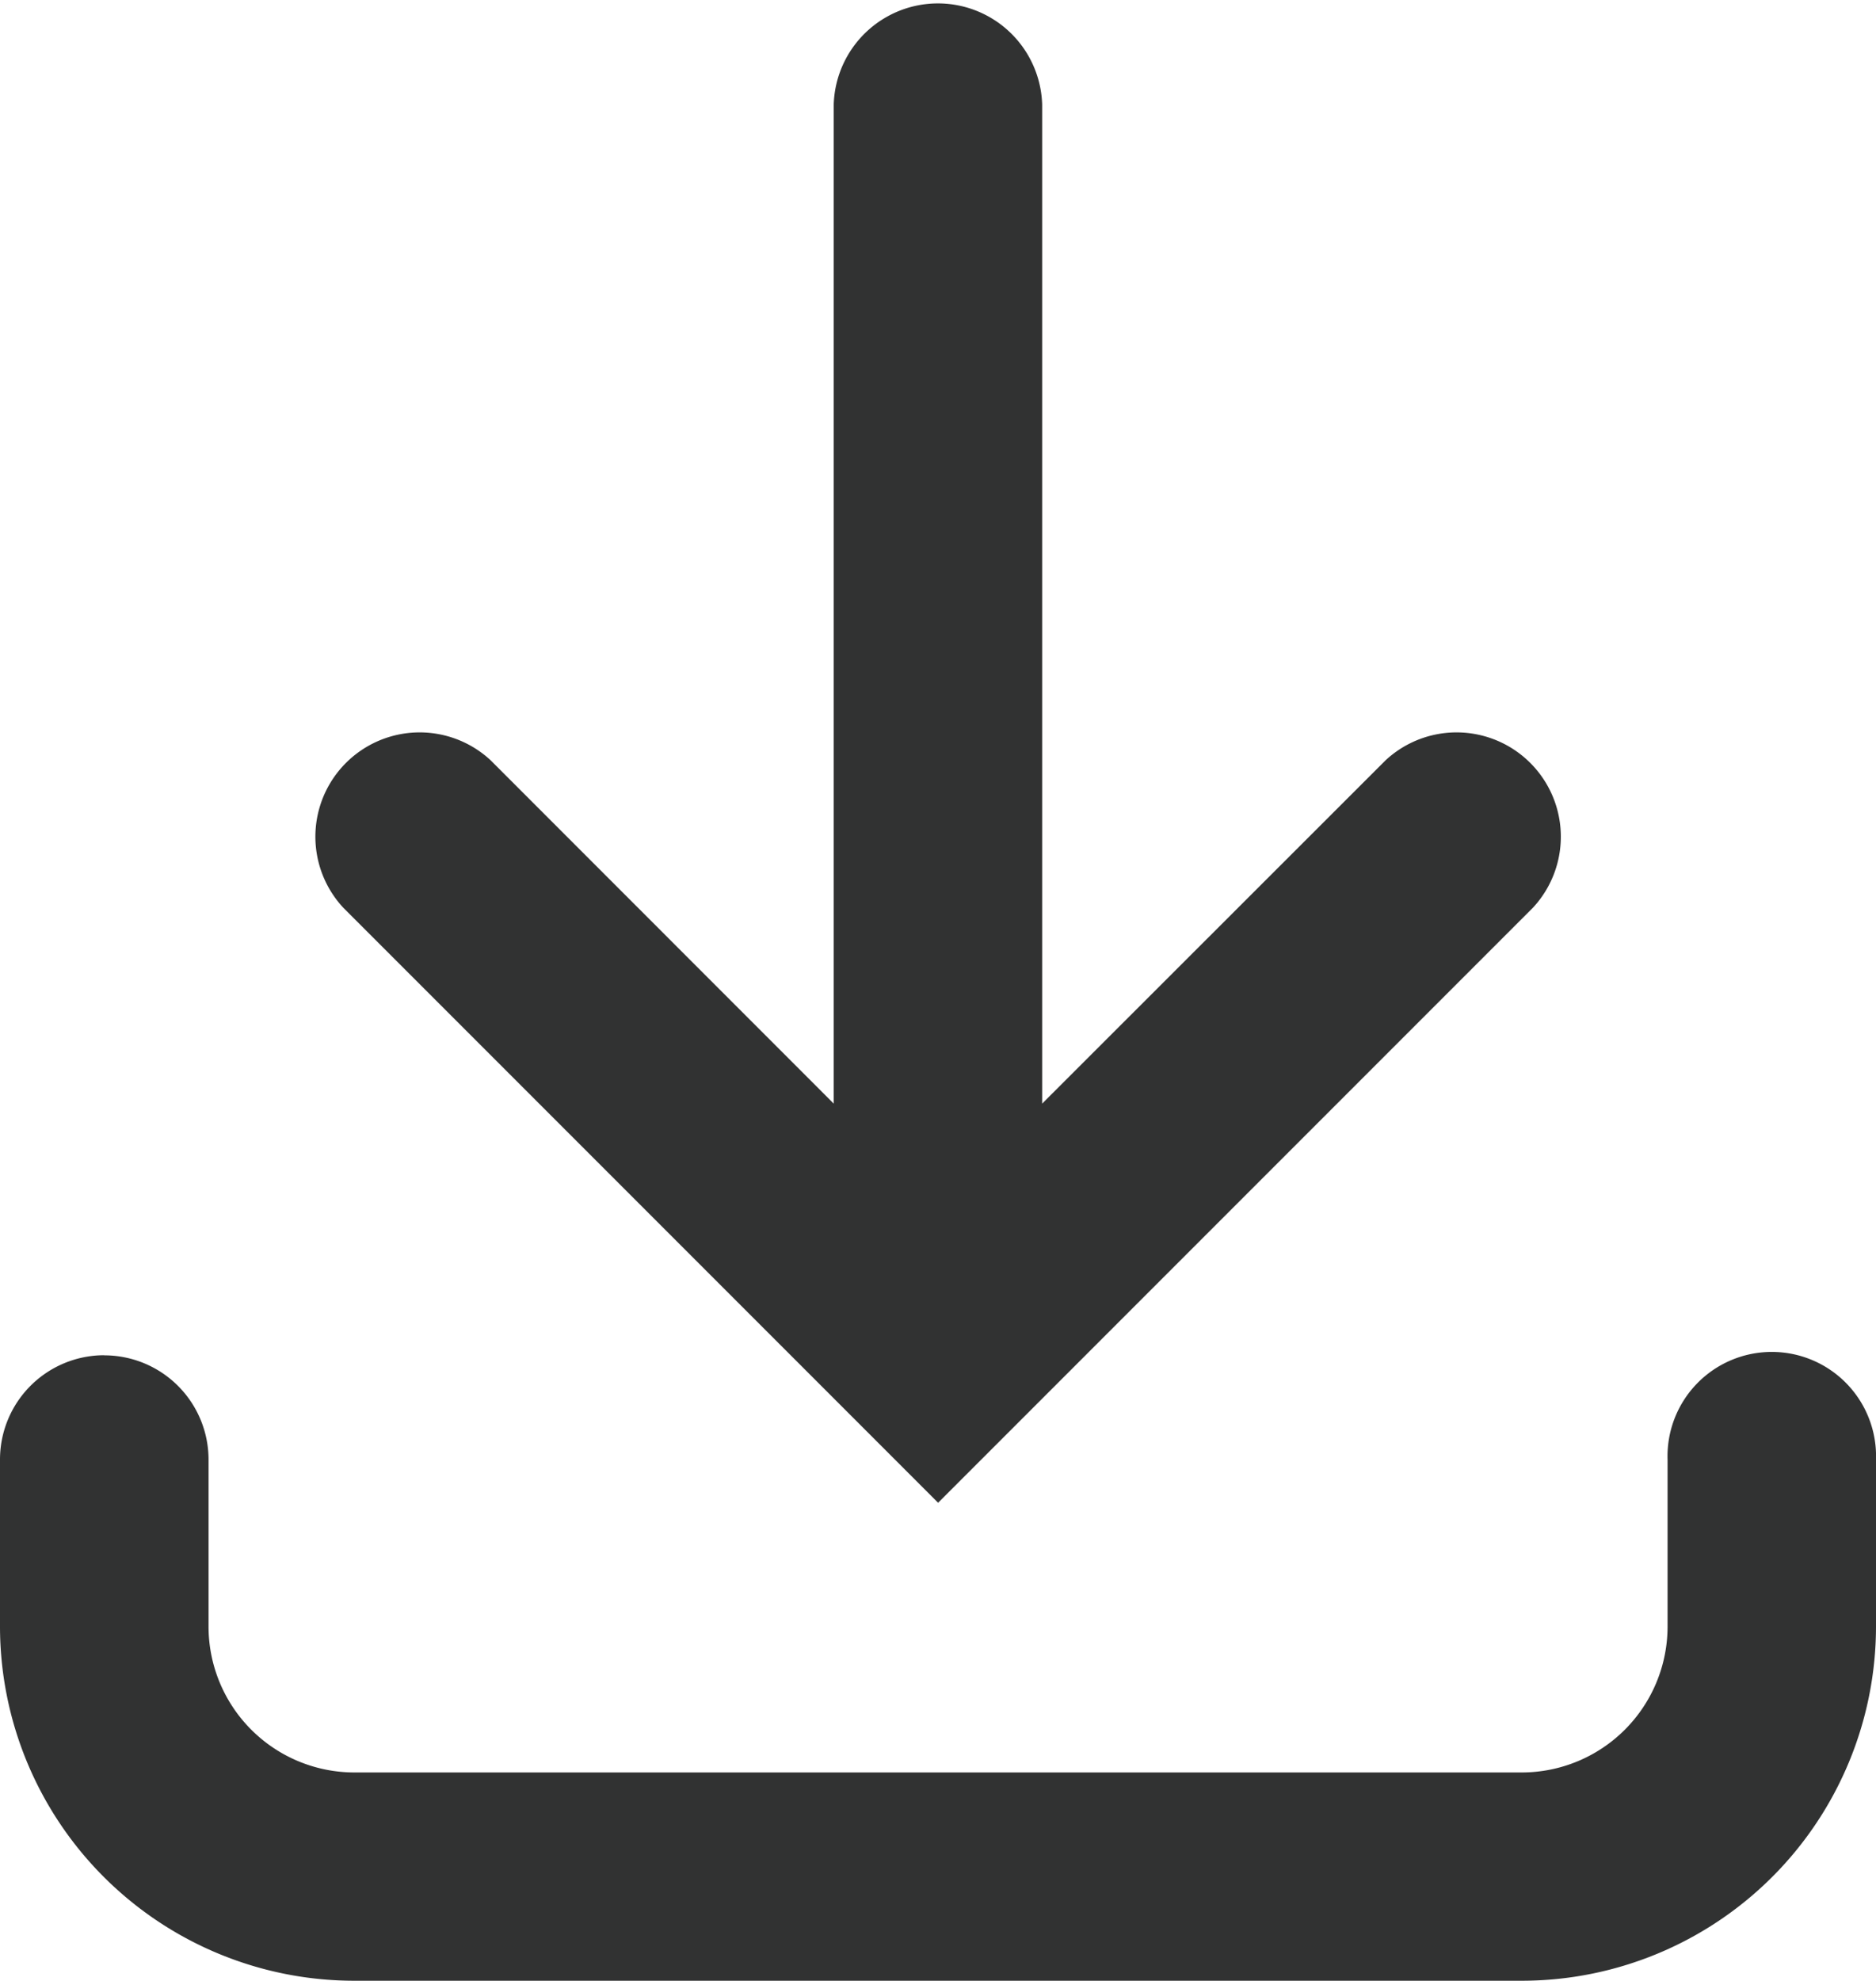 <svg xmlns="http://www.w3.org/2000/svg" xmlns:xlink="http://www.w3.org/1999/xlink" width="16.804" height="17.737" viewBox="0 0 16.804 17.737">
  <defs>
    <clipPath id="clip-path">
      <rect id="Rectangle_10" data-name="Rectangle 10" width="16.804" height="17.737" fill="#313232"/>
    </clipPath>
  </defs>
  <g id="Group_105" data-name="Group 105" transform="translate(-155.446)">
    <g id="Group_40" data-name="Group 40" transform="translate(155.446)" clip-path="url(#clip-path)">
      <path id="Path_140" data-name="Path 140" d="M119.04,9.882V.934a.934.934,0,0,0-1.867,0V9.882L114.1,6.808a.934.934,0,0,0-1.32,1.32l5.328,5.328,5.328-5.328a.934.934,0,0,0-1.32-1.32Z" transform="translate(-109.705)" fill="#313232"/>
      <path id="Path_141" data-name="Path 141" d="M.934,487.5a.934.934,0,0,1,.934.934v1.494a1.307,1.307,0,0,0,1.307,1.307H13.63a1.307,1.307,0,0,0,1.307-1.307v-1.494a.934.934,0,1,1,1.867,0v1.494A3.174,3.174,0,0,1,13.63,493.1H3.174A3.174,3.174,0,0,1,0,489.927v-1.494a.934.934,0,0,1,.934-.934" transform="translate(0 -475.364)" fill="#313232"/>
    </g>
  </g>
</svg>
